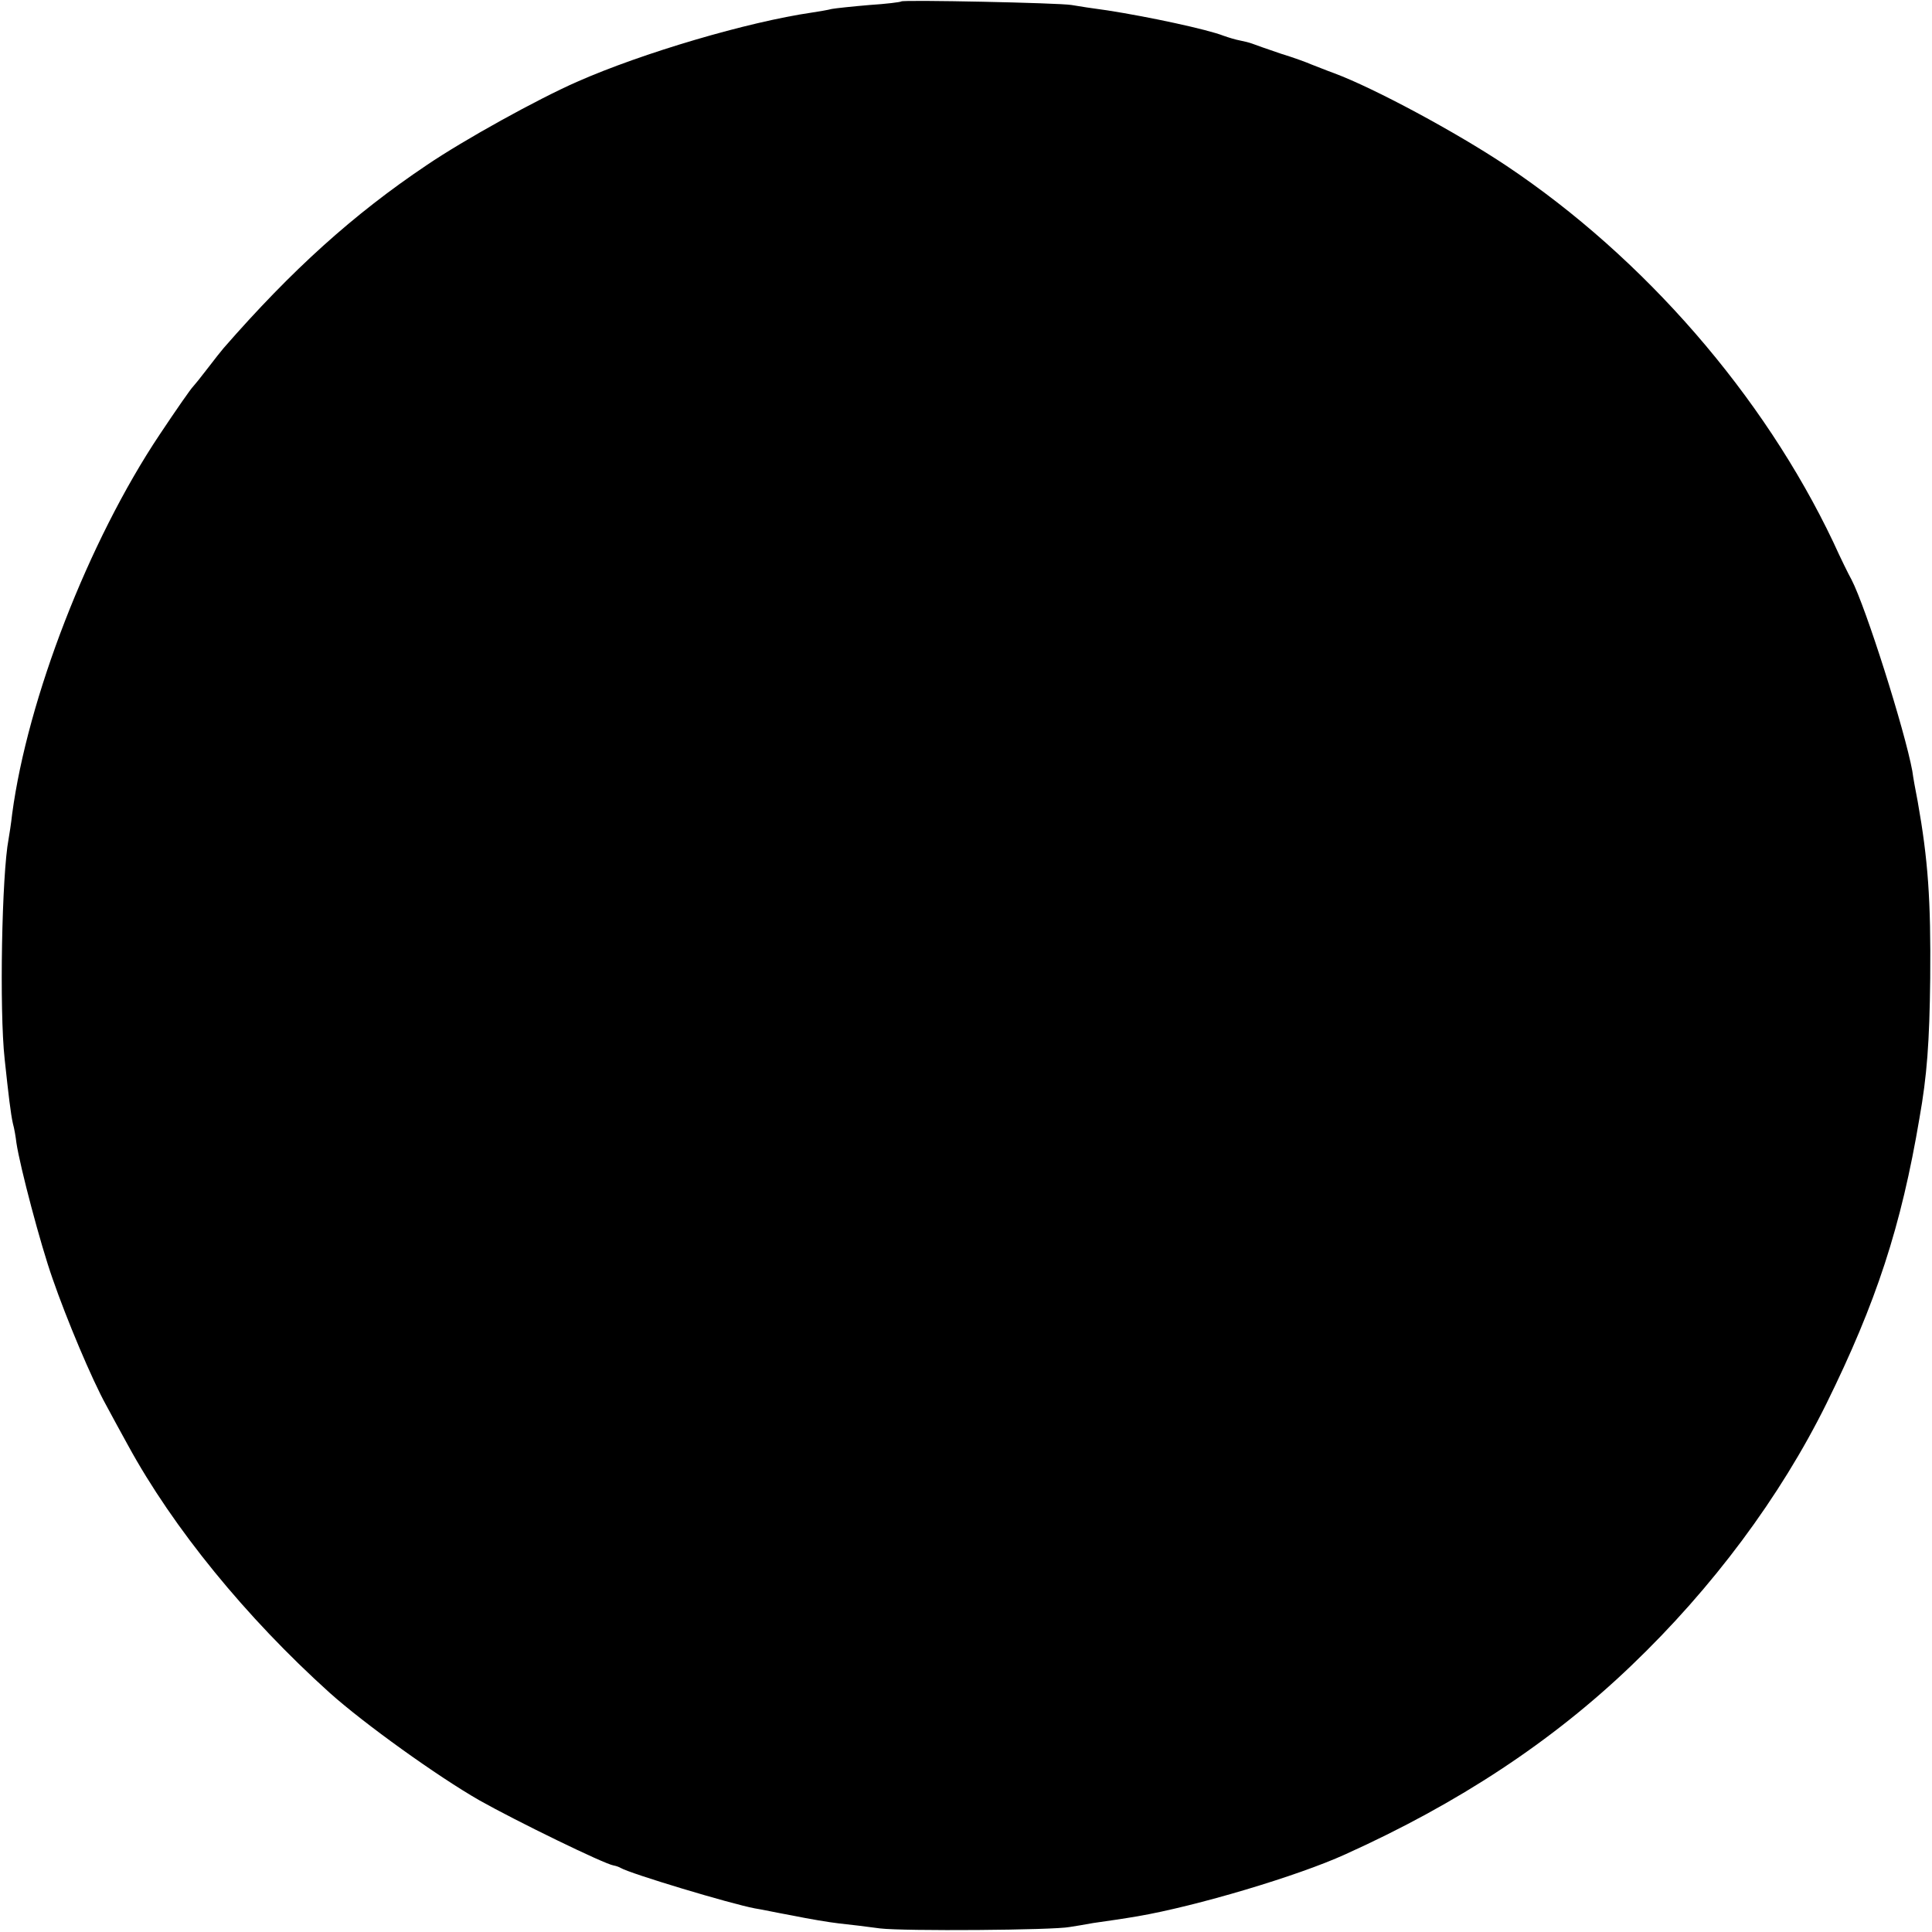 <?xml version="1.0" standalone="no"?>
<!DOCTYPE svg PUBLIC "-//W3C//DTD SVG 20010904//EN"
 "http://www.w3.org/TR/2001/REC-SVG-20010904/DTD/svg10.dtd">
<svg version="1.0" xmlns="http://www.w3.org/2000/svg"
 width="540pt" height="540pt" viewBox="0 0 540 540"
 preserveAspectRatio="xMidYMid meet">
<g transform="translate(0,540) scale(0.1,-0.1)"
fill="#000000" stroke="none">
<path d="M2519 5396 c-2 -2 -42 -7 -89 -10 -47 -4 -94 -9 -105 -11 -11 -3 -36
-7 -55 -10 -179 -26 -475 -113 -658 -194 -109 -48 -314 -161 -420 -233 -204
-137 -376 -292 -567 -511 -6 -7 -26 -32 -45 -57 -19 -25 -37 -47 -40 -50 -7
-7 -46 -63 -94 -135 -199 -298 -369 -738 -412 -1060 -3 -27 -8 -59 -10 -70
-19 -99 -26 -479 -11 -615 11 -103 17 -153 23 -180 4 -14 8 -38 10 -55 10 -66
67 -283 101 -379 39 -113 110 -282 150 -354 14 -26 41 -76 61 -112 126 -231
330 -481 563 -691 97 -87 302 -234 419 -301 103 -58 349 -178 375 -182 6 -1
15 -4 20 -7 27 -16 306 -100 375 -113 14 -2 61 -12 105 -20 44 -9 103 -19 130
-22 28 -3 79 -9 115 -14 67 -8 485 -5 530 4 14 2 43 7 65 11 42 6 84 12 125
19 163 28 446 112 580 173 317 143 579 316 800 528 226 216 416 471 545 732
139 282 209 495 260 798 21 118 28 212 30 390 2 220 -6 332 -35 495 -6 30 -13
69 -15 85 -21 114 -130 458 -170 535 -8 14 -31 61 -51 105 -195 410 -528 794
-914 1052 -141 94 -368 216 -480 258 -25 9 -54 21 -65 25 -11 5 -49 19 -85 30
-36 12 -72 25 -80 28 -8 3 -24 7 -35 9 -11 2 -31 8 -45 13 -46 18 -209 53
-325 71 -38 5 -83 12 -100 15 -34 6 -471 15 -476 10z"/>
</g>
</svg>
